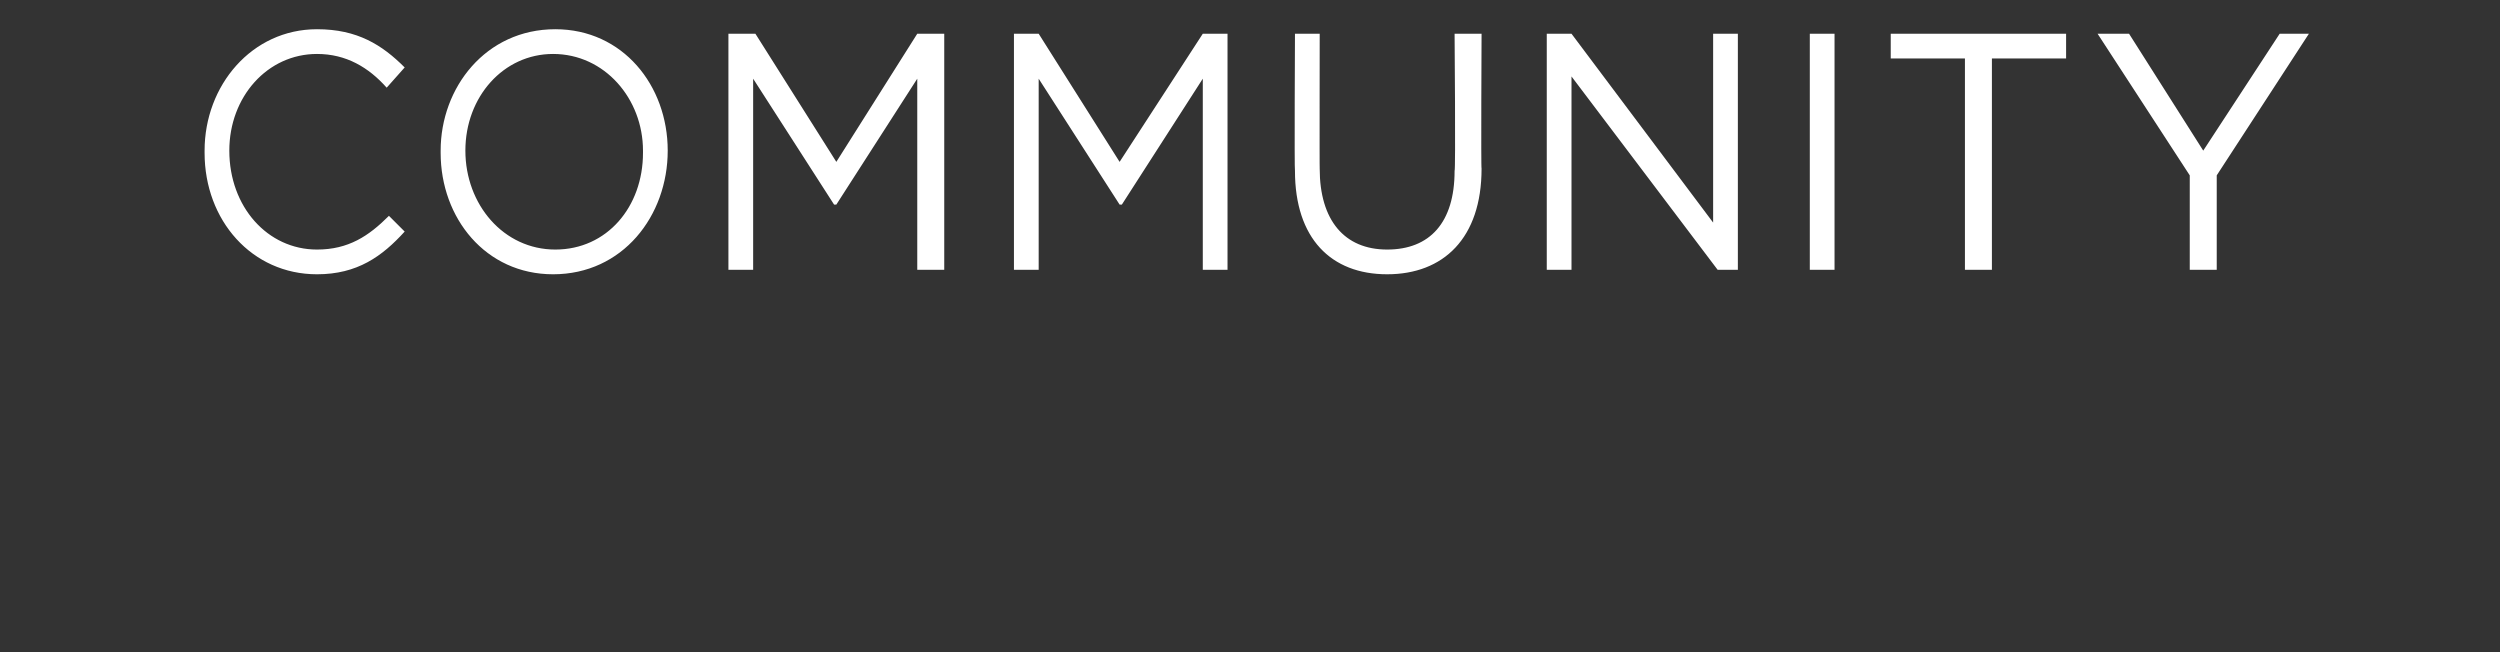<svg xmlns="http://www.w3.org/2000/svg" version="1.1" width="111.2px" height="29px" viewBox="0 0 111.2 29"><rect x="0" y="0" width="111.2" height="29" fill="#333333" stroke="none"/><desc>COMMUNITY</desc><defs/><g id="Polygon104720"><path d="m9.1 6.8c0 0 0-.1 0-.1c0-2.9 2.1-5.4 5-5.4c1.8 0 2.9.7 3.9 1.7c0 0-.8.9-.8.9c-.8-.9-1.8-1.5-3.1-1.5c-2.2 0-3.9 1.9-3.9 4.3c0 0 0 0 0 0c0 2.5 1.7 4.4 3.9 4.4c1.4 0 2.3-.6 3.2-1.5c0 0 .7.7.7.7c-1 1.1-2.1 1.9-3.9 1.9c-2.9 0-5-2.4-5-5.4zm10.5 0c0 0 0-.1 0-.1c0-2.8 2-5.4 5.1-5.4c3 0 5 2.5 5 5.4c0 0 0 0 0 0c0 2.9-2 5.5-5.1 5.5c-3 0-5-2.5-5-5.4zm9 0c0 0 0-.1 0-.1c0-2.3-1.7-4.3-4-4.3c-2.2 0-3.9 1.9-3.9 4.3c0 0 0 0 0 0c0 2.4 1.7 4.4 4 4.4c2.3 0 3.9-1.9 3.9-4.3zm3.8-5.3l1.2 0l3.6 5.7l3.6-5.7l1.2 0l0 10.5l-1.2 0l0-8.5l-3.6 5.6l-.1 0l-3.6-5.6l0 8.5l-1.1 0l0-10.5zm12.7 0l1.1 0l3.6 5.7l3.7-5.7l1.1 0l0 10.5l-1.1 0l0-8.5l-3.6 5.6l-.1 0l-3.6-5.6l0 8.5l-1.1 0l0-10.5zm12.5 6.1c-.03.01 0-6.1 0-6.1l1.1 0c0 0-.01 6.03 0 6c0 2.3 1.1 3.6 3 3.6c1.9 0 3-1.2 3-3.5c.05.01 0-6.1 0-6.1l1.2 0c0 0-.03 6.02 0 6c0 3.1-1.7 4.7-4.2 4.7c-2.5 0-4.1-1.6-4.1-4.6zm11.2-6.1l1.1 0l6.3 8.4l0-8.4l1.1 0l0 10.5l-.9 0l-6.5-8.6l0 8.6l-1.1 0l0-10.5zm11.7 0l1.1 0l0 10.5l-1.1 0l0-10.5zm6.9 1.1l-3.3 0l0-1.1l7.8 0l0 1.1l-3.3 0l0 9.4l-1.2 0l0-9.4zm10 5.2l-4.1-6.3l1.4 0l3.3 5.2l3.4-5.2l1.3 0l-4.1 6.3l0 4.2l-1.2 0l0-4.2z" stroke="none" fill="#fff"/></g></svg>